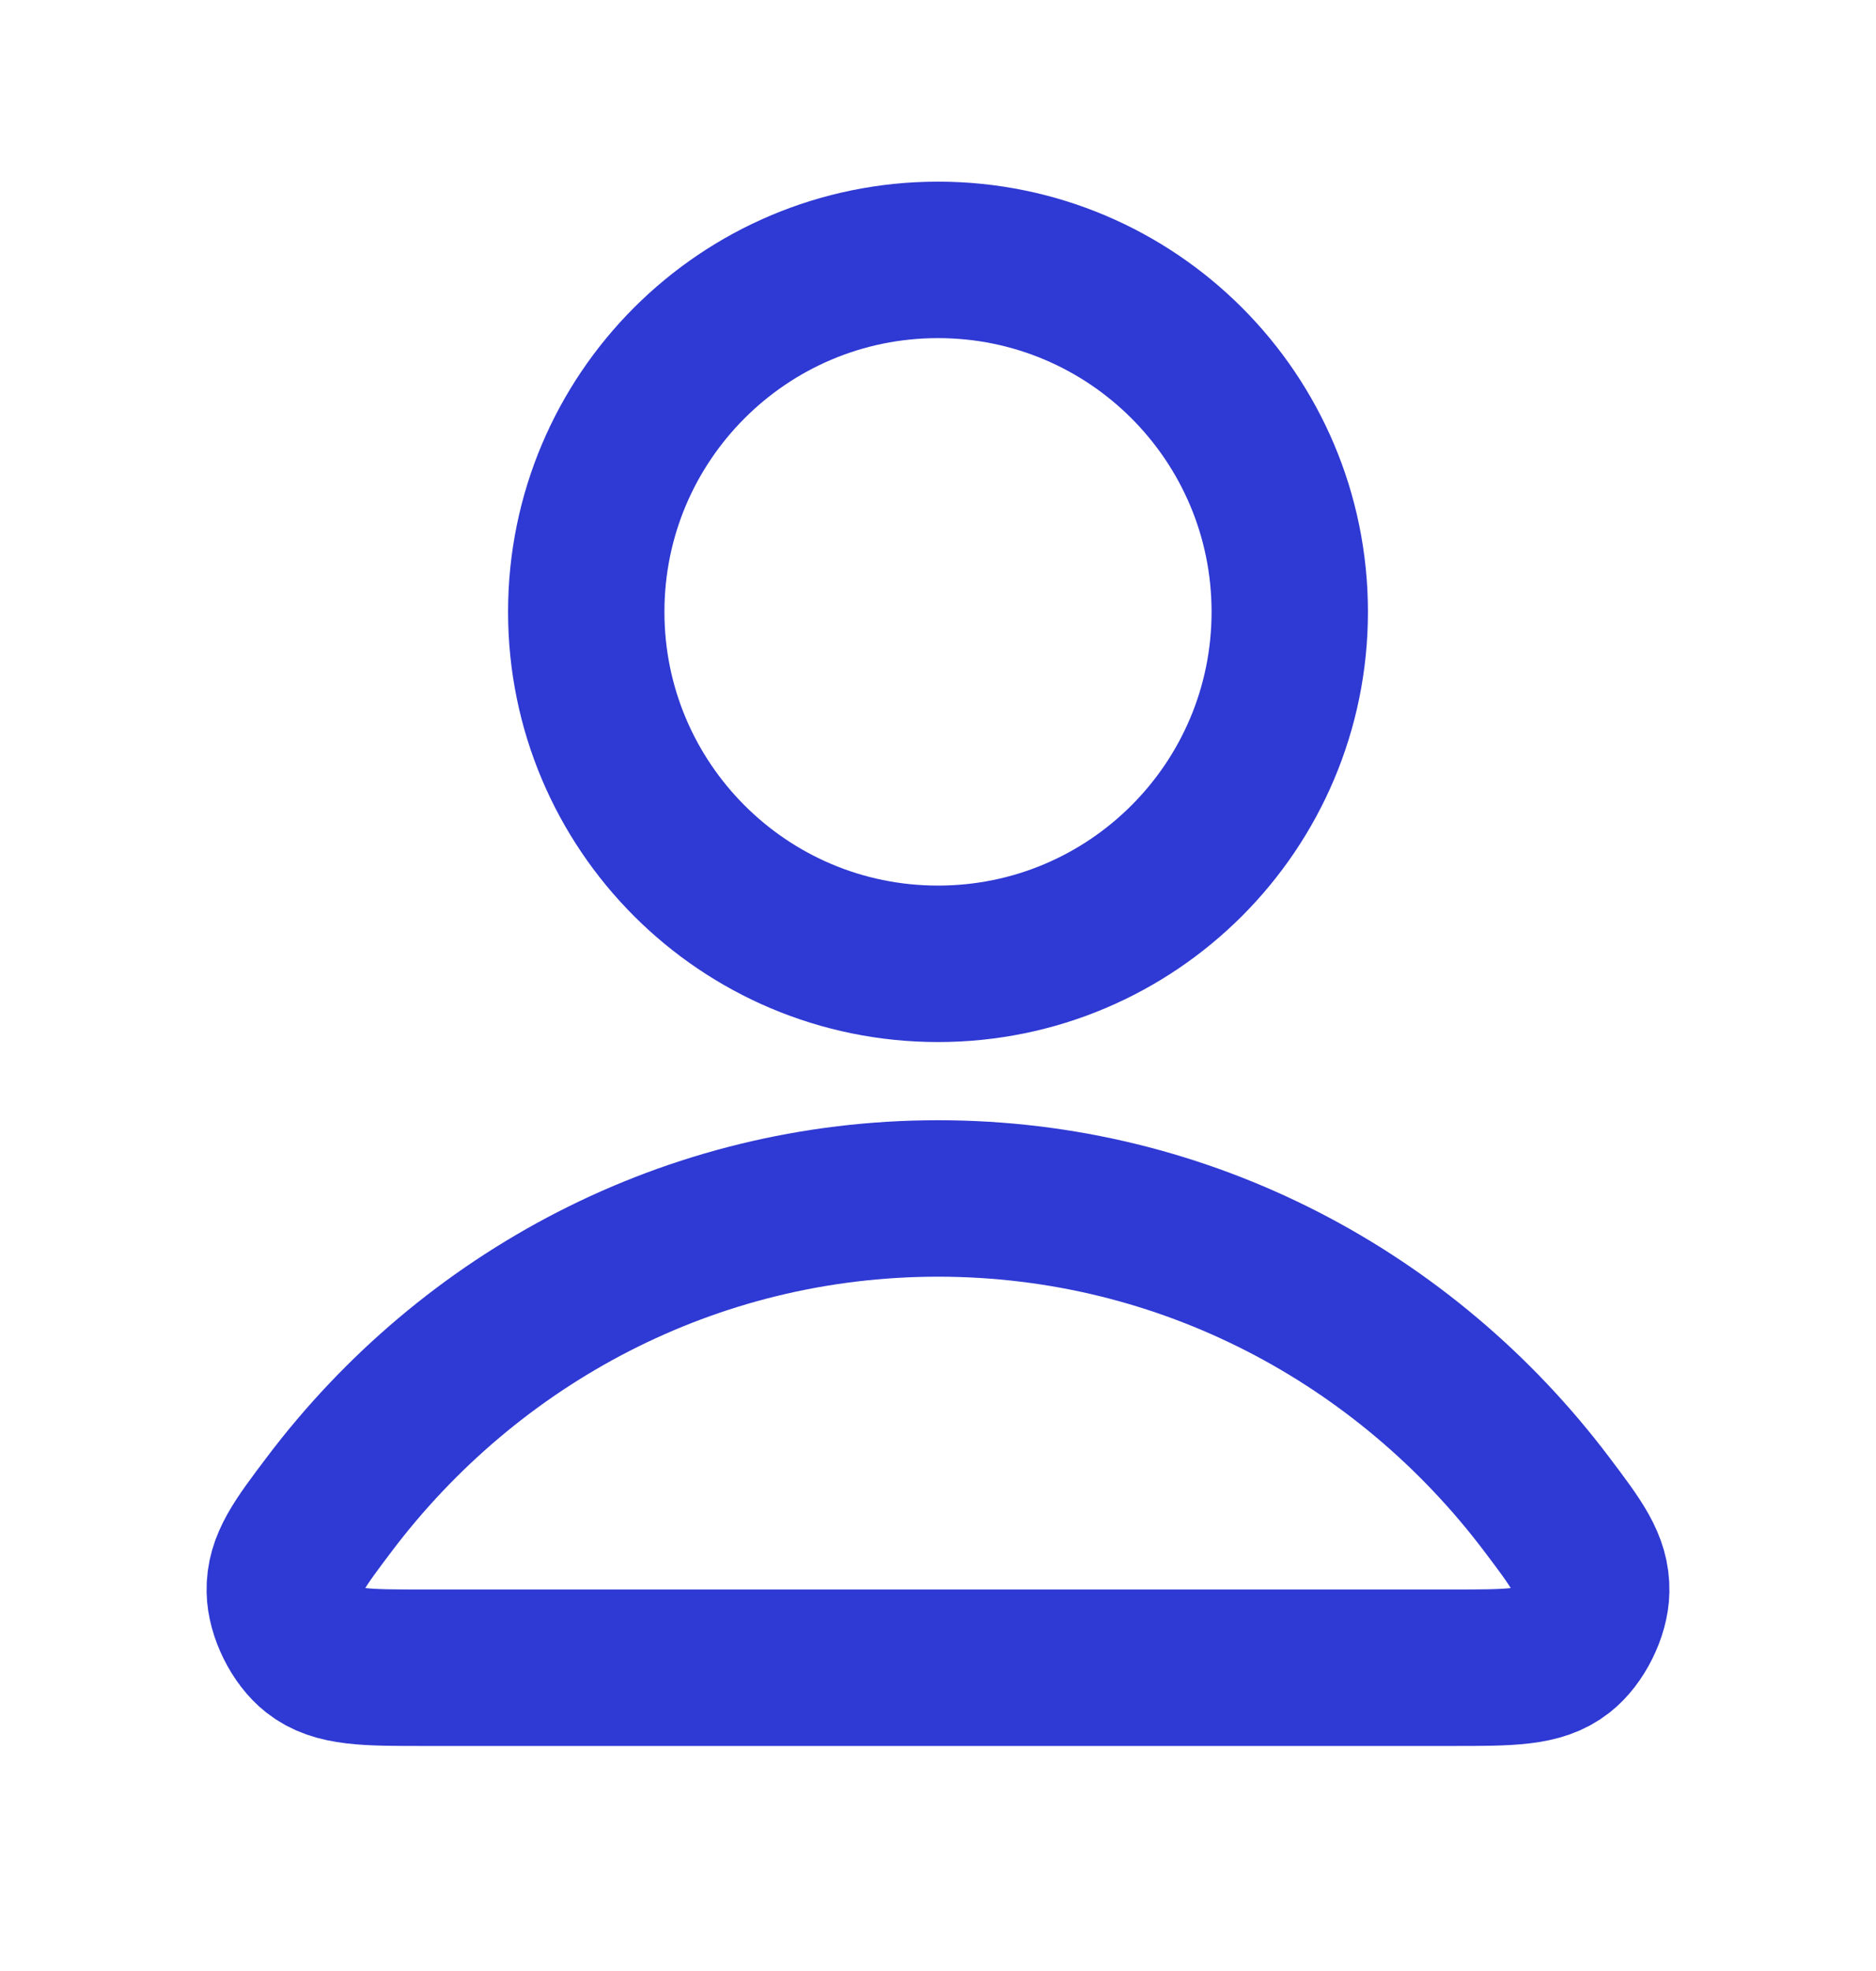 <svg width="20" height="21" viewBox="0 0 20 21" fill="none" xmlns="http://www.w3.org/2000/svg">
<g id="user-02">
<g id="Icon">
<path d="M10 12.769C7.358 12.769 5.009 14.045 3.513 16.024C3.191 16.45 3.03 16.663 3.036 16.951C3.04 17.173 3.179 17.454 3.354 17.591C3.581 17.769 3.895 17.769 4.523 17.769H15.477C16.105 17.769 16.419 17.769 16.645 17.591C16.82 17.454 16.96 17.173 16.964 16.951C16.97 16.663 16.809 16.45 16.487 16.024C14.991 14.045 12.642 12.769 10 12.769Z" stroke="#2F39D3" stroke-width="1.667" stroke-linecap="round" stroke-linejoin="round"/>
<path d="M10 10.269C12.071 10.269 13.75 8.59 13.75 6.519C13.75 4.448 12.071 2.769 10 2.769C7.929 2.769 6.25 4.448 6.25 6.519C6.25 8.59 7.929 10.269 10 10.269Z" stroke="#2F39D3" stroke-width="1.667" stroke-linecap="round" stroke-linejoin="round"/>
</g>
</g>
</svg>